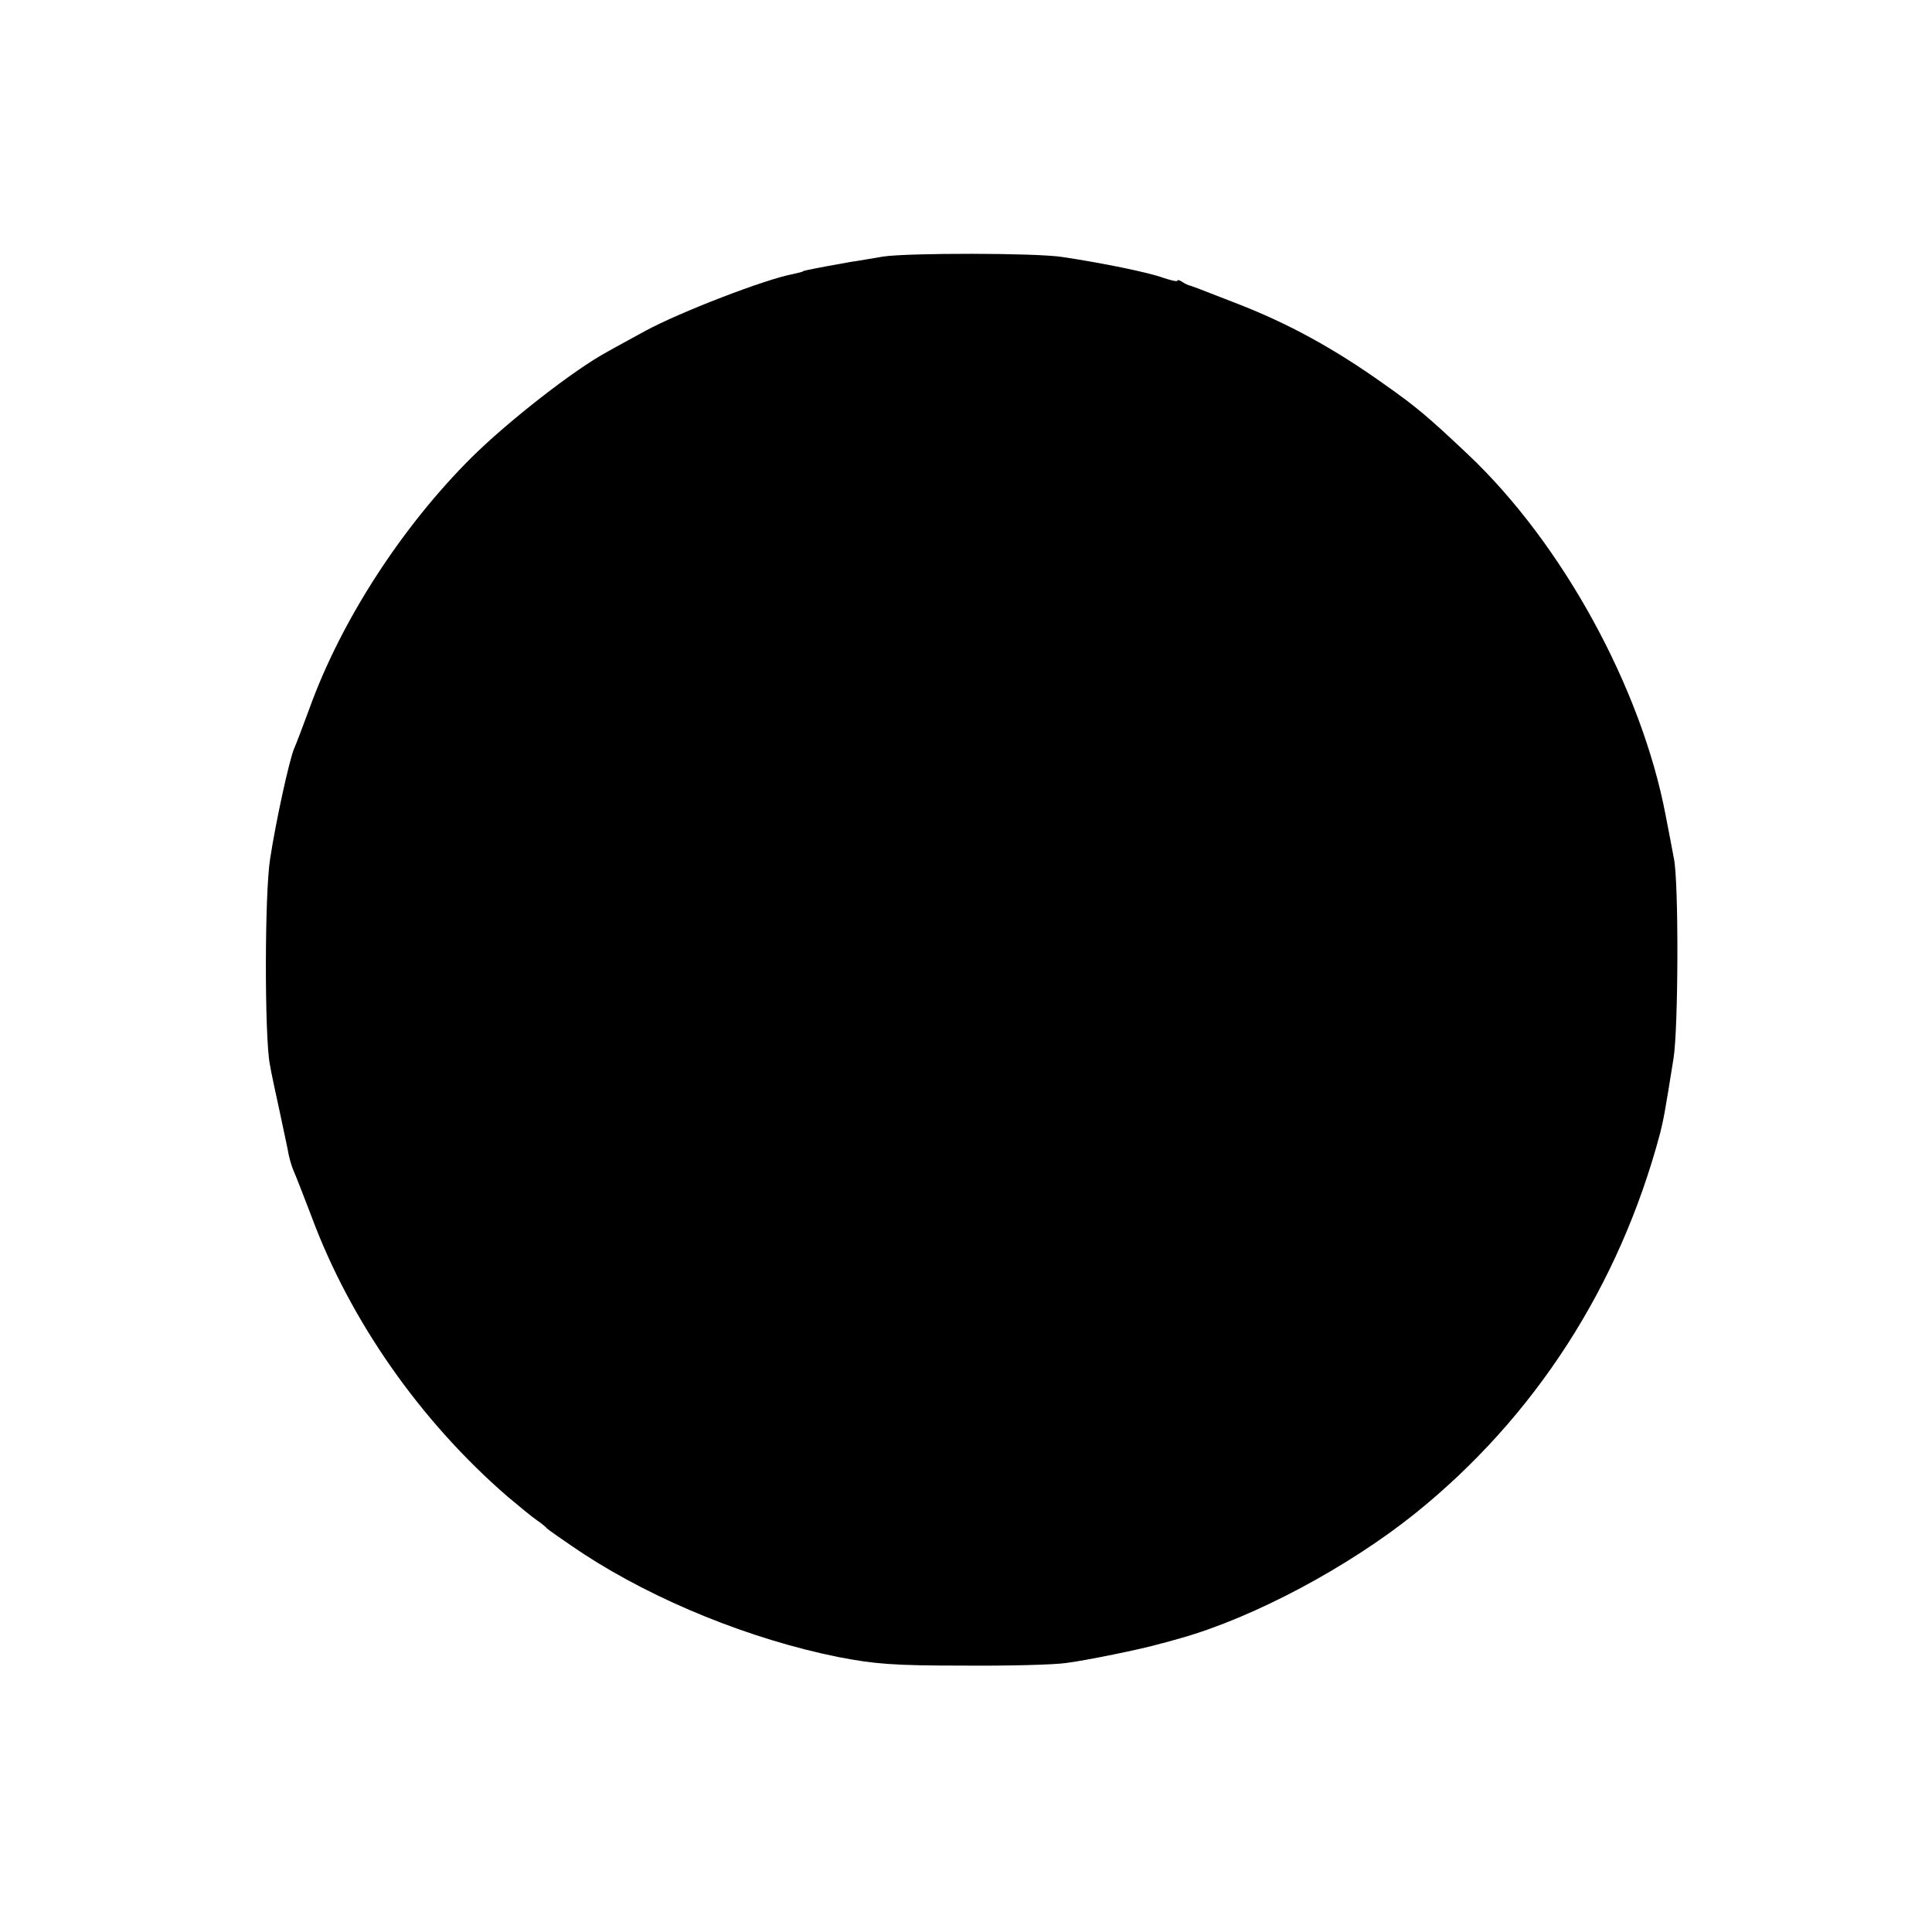 <?xml version="1.0" standalone="no"?>
<!DOCTYPE svg PUBLIC "-//W3C//DTD SVG 20010904//EN"
 "http://www.w3.org/TR/2001/REC-SVG-20010904/DTD/svg10.dtd">
<svg version="1.0" xmlns="http://www.w3.org/2000/svg"
 width="512pt" height="512pt" viewBox="0 0 512 512"
 preserveAspectRatio="xMidYMid meet">
<g transform="translate(0,512) scale(0.1,-0.1)"
fill="#000000" stroke="none">
<path d="M2340 4440 c-25 -4 -63 -11 -85 -14 -35 -6 -94 -17 -117 -22 -5 -1
-9 -2 -10 -3 -2 -2 -13 -4 -25 -7 -73 -13 -303 -102 -393 -151 -36 -20 -81
-44 -100 -55 -89 -48 -263 -184 -360 -280 -184 -183 -345 -431 -429 -663 -18
-49 -37 -99 -42 -110 -13 -32 -48 -192 -63 -290 -15 -92 -15 -472 -1 -545 3
-19 15 -75 26 -125 10 -49 22 -101 24 -115 3 -14 9 -34 14 -45 5 -11 26 -65
47 -120 103 -277 289 -542 519 -741 31 -26 66 -55 78 -63 12 -8 24 -18 27 -22
3 -3 47 -34 98 -68 191 -124 440 -225 672 -272 98 -19 148 -23 330 -23 118 -1
243 2 276 7 49 6 202 37 249 51 6 1 30 8 55 15 194 55 443 188 620 330 317
255 541 602 649 1006 10 40 13 56 36 200 13 81 14 469 1 530 -3 17 -13 68 -22
115 -64 336 -273 719 -524 956 -107 101 -138 127 -222 186 -133 95 -255 161
-386 212 -115 45 -126 49 -132 50 -3 1 -11 5 -17 9 -7 5 -13 6 -13 3 0 -3 -17
1 -38 8 -38 14 -160 39 -267 55 -71 11 -410 11 -475 1z"/>
</g>
</svg>
